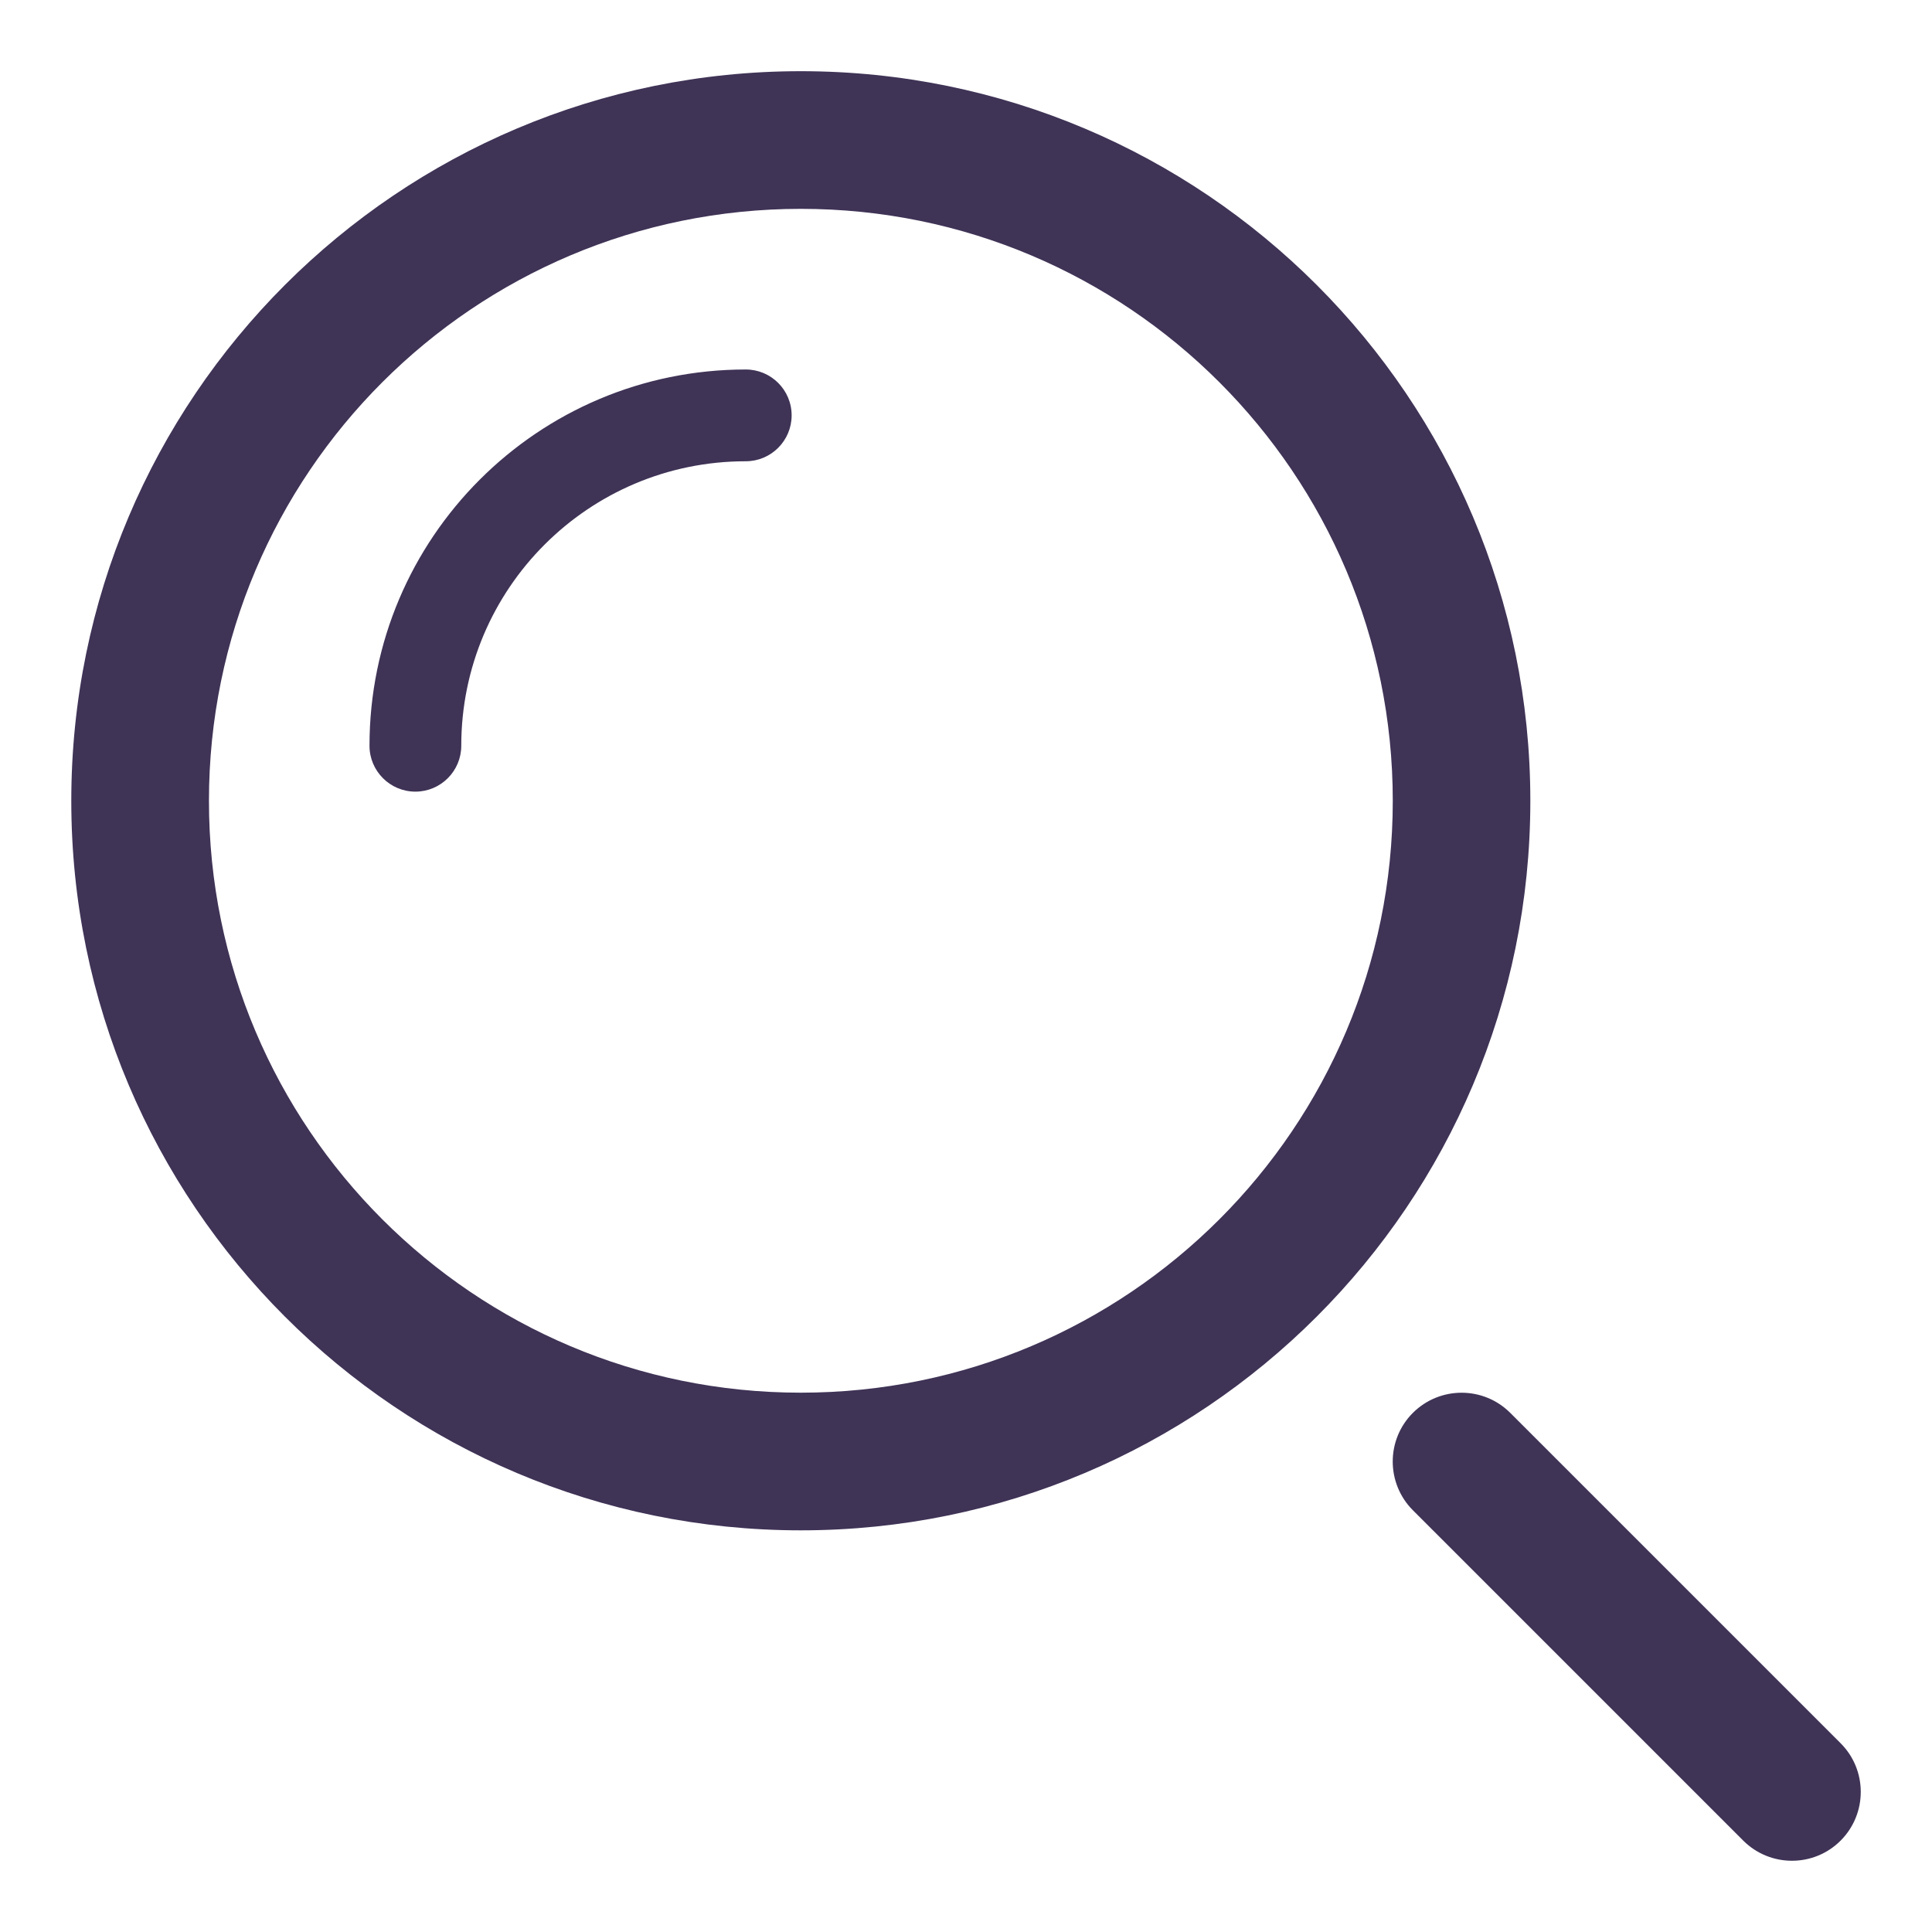 <svg width="20" height="20" viewBox="0 0 20 20" fill="none" xmlns="http://www.w3.org/2000/svg">
<path d="M19.054 18.046C19.332 18.324 19.332 18.775 19.054 19.054C18.776 19.332 18.325 19.332 18.046 19.054L14.626 15.634C14.348 15.355 14.348 14.904 14.626 14.626C14.905 14.348 15.356 14.348 15.634 14.626L19.054 18.046ZM8.29 15.842C4.119 15.842 0.738 12.461 0.738 8.29C0.738 4.119 4.119 0.737 8.29 0.737C12.461 0.737 15.842 4.119 15.842 8.29C15.842 12.461 12.461 15.842 8.29 15.842ZM8.29 14.417C11.674 14.417 14.418 11.674 14.418 8.29C14.418 4.906 11.674 2.162 8.29 2.162C4.906 2.162 2.163 4.906 2.163 8.29C2.163 11.674 4.906 14.417 8.29 14.417ZM4.775 7.72C4.775 7.982 4.562 8.195 4.3 8.195C4.038 8.195 3.825 7.982 3.825 7.72C3.825 5.569 5.569 3.825 7.72 3.825C7.982 3.825 8.195 4.037 8.195 4.3C8.195 4.562 7.982 4.775 7.72 4.775C6.094 4.775 4.775 6.093 4.775 7.72Z" fill="#3F3356"/>
</svg>
